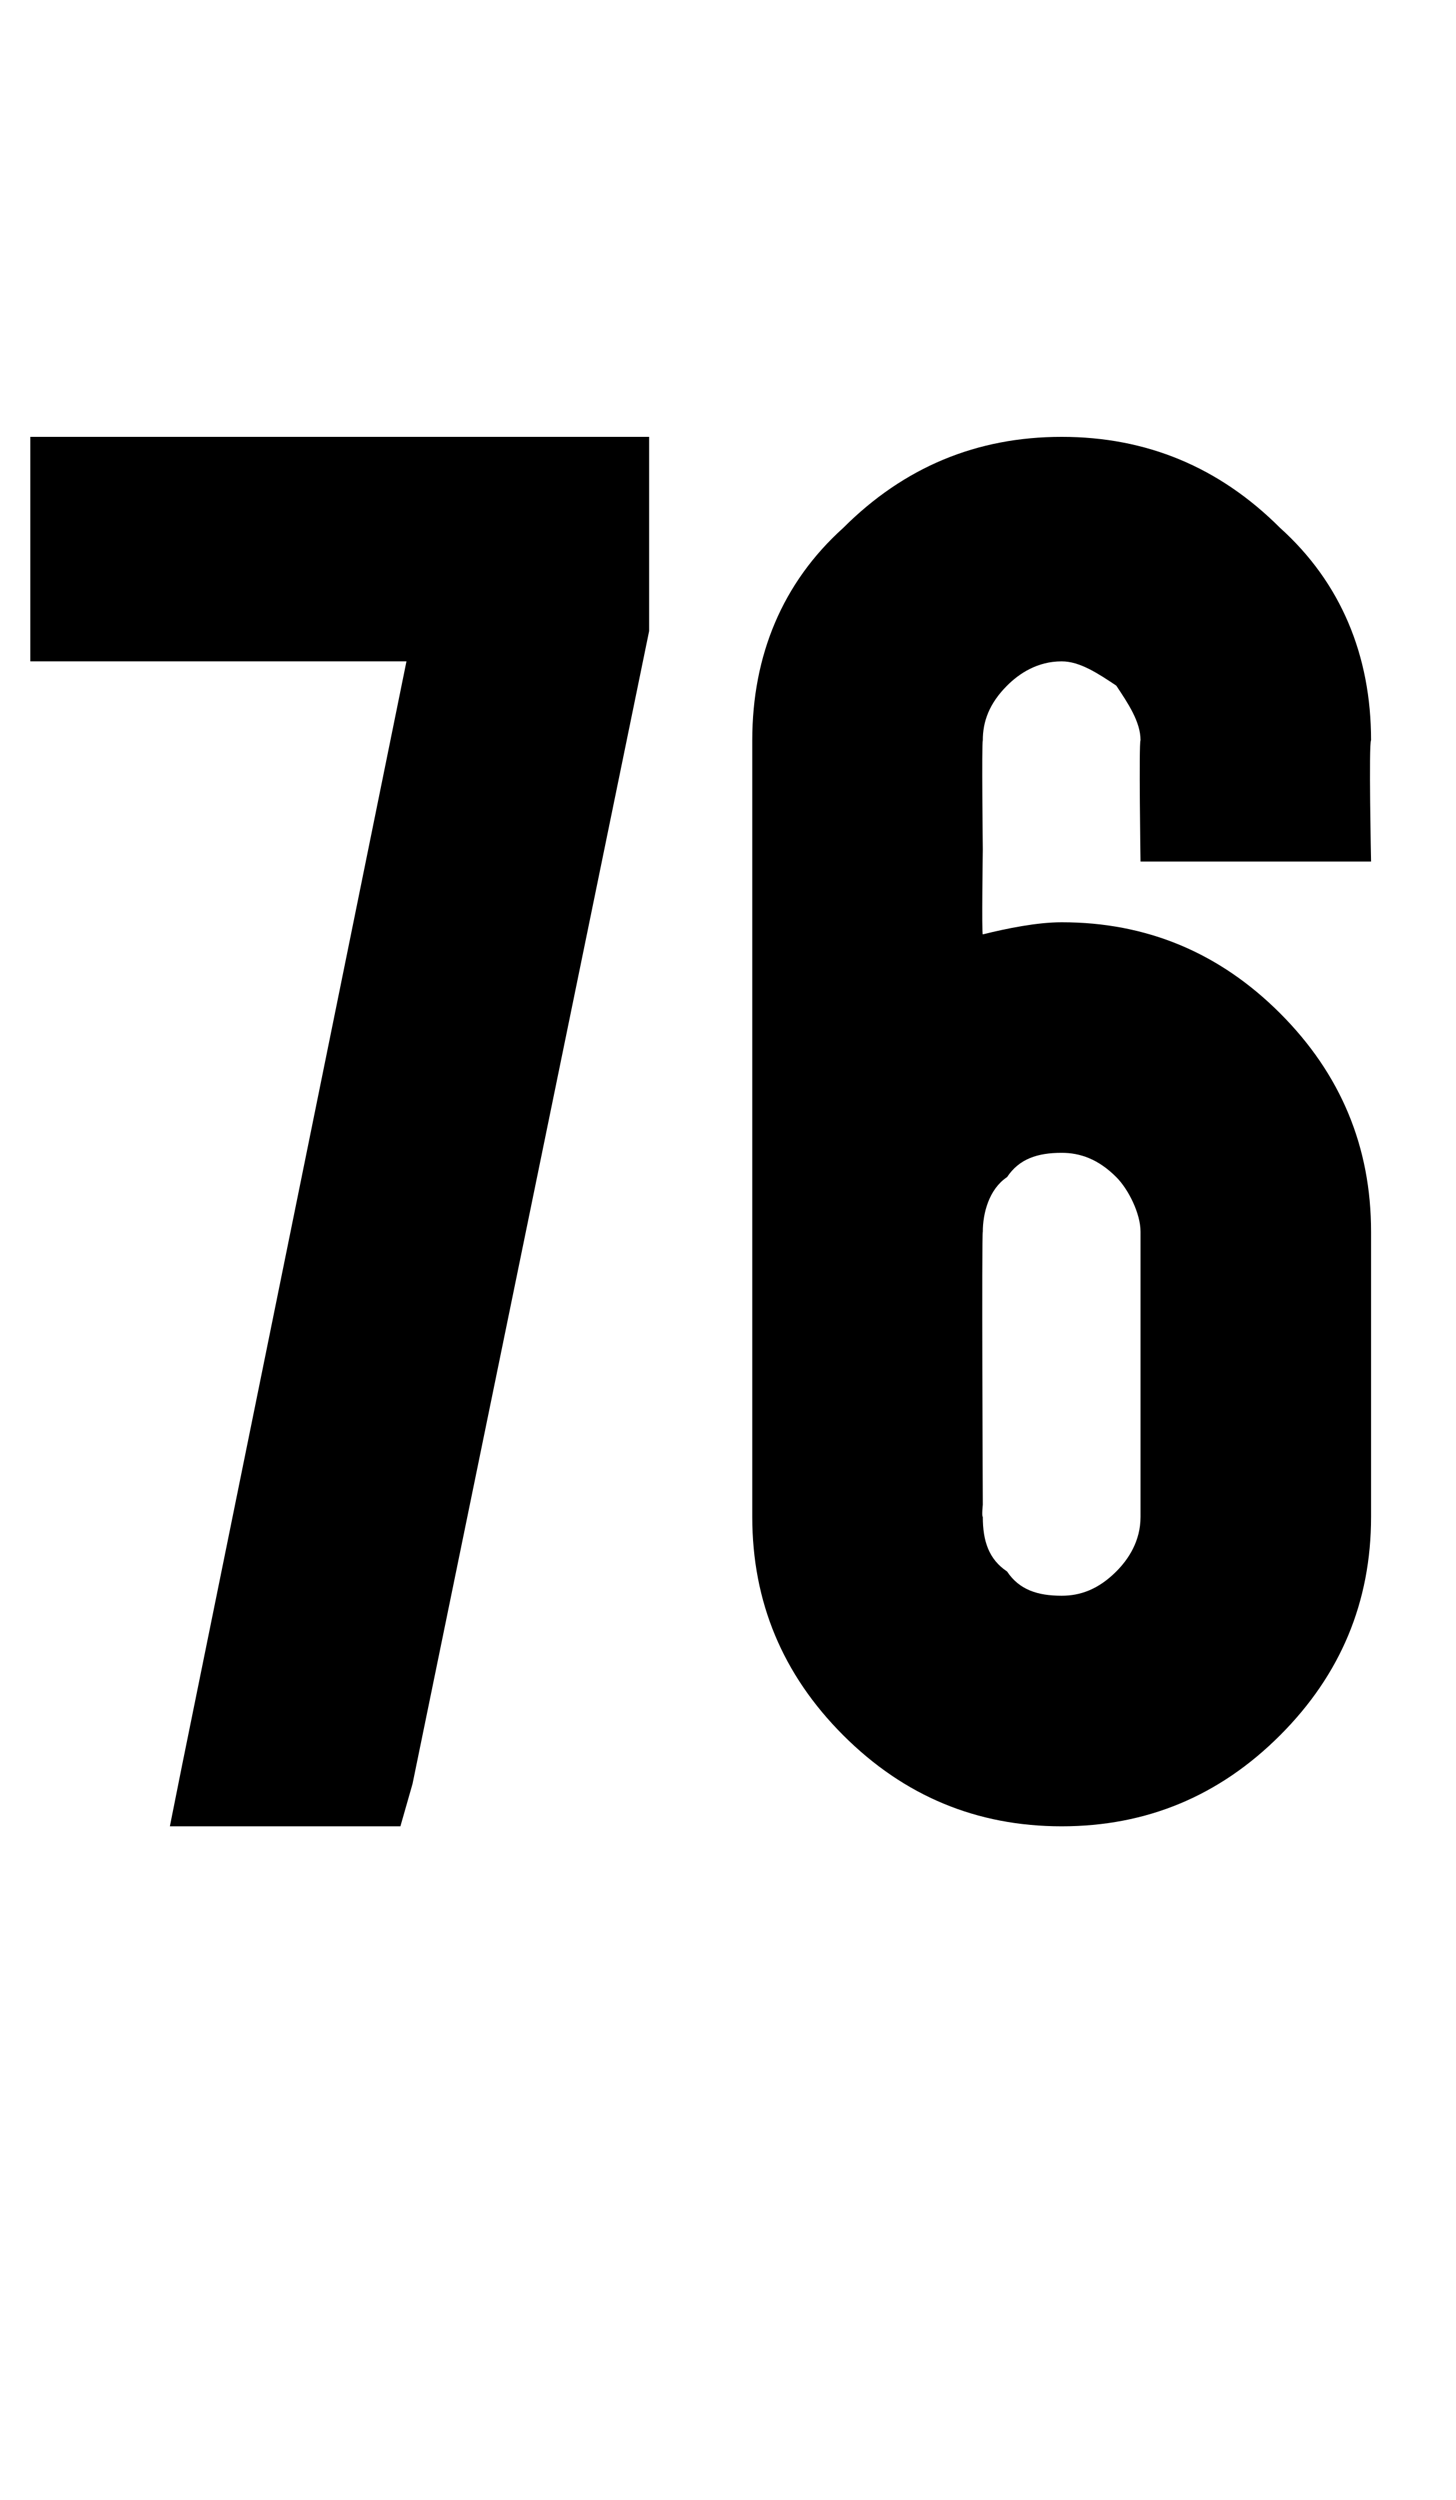 <?xml version="1.0" standalone="no"?><!DOCTYPE svg PUBLIC "-//W3C//DTD SVG 1.1//EN" "http://www.w3.org/Graphics/SVG/1.1/DTD/svg11.dtd"><svg xmlns="http://www.w3.org/2000/svg" version="1.1" width="24px" height="41.2px" viewBox="0 -1 24 41.2" style="top:-1px"><desc>76</desc><defs/><g id="Polygon69482"><path d="m.5 7v-.8h10.2v3.2l-3.9 19l-.2.7H2.8l.2-1L6.7 9.9H.5V7zm20.6 8.7c1 1 1.5 2.2 1.5 3.6v4.7c0 1.4-.5 2.6-1.5 3.6c-1 1-2.2 1.5-3.6 1.5c-1.4 0-2.6-.5-3.6-1.5c-1-1-1.5-2.2-1.5-3.6V11.2c0-1.4.5-2.6 1.5-3.5c1-1 2.2-1.5 3.6-1.5c1.4 0 2.6.5 3.6 1.5c1 .9 1.5 2.1 1.5 3.5c-.04.05 0 2 0 2h-3.8s-.03-1.95 0-2c0-.3-.2-.6-.4-.9c-.3-.2-.6-.4-.9-.4c-.4 0-.7.2-.9.4c-.3.3-.4.6-.4.9c-.02.05 0 1.8 0 1.8c0 0-.02 1.41 0 1.4c.4-.1.9-.2 1.3-.2c1.4 0 2.6.5 3.6 1.5zM17.5 18c-.4 0-.7.1-.9.4c-.3.2-.4.6-.4.9c-.02.01 0 4.5 0 4.5c0 0-.02.19 0 .2c0 .4.1.7.4.9c.2.3.5.4.9.4c.3 0 .6-.1.9-.4c.2-.2.4-.5.4-.9v-4.7c0-.3-.2-.7-.4-.9c-.3-.3-.6-.4-.9-.4z" stroke="none" fill="#000"/></g></svg>